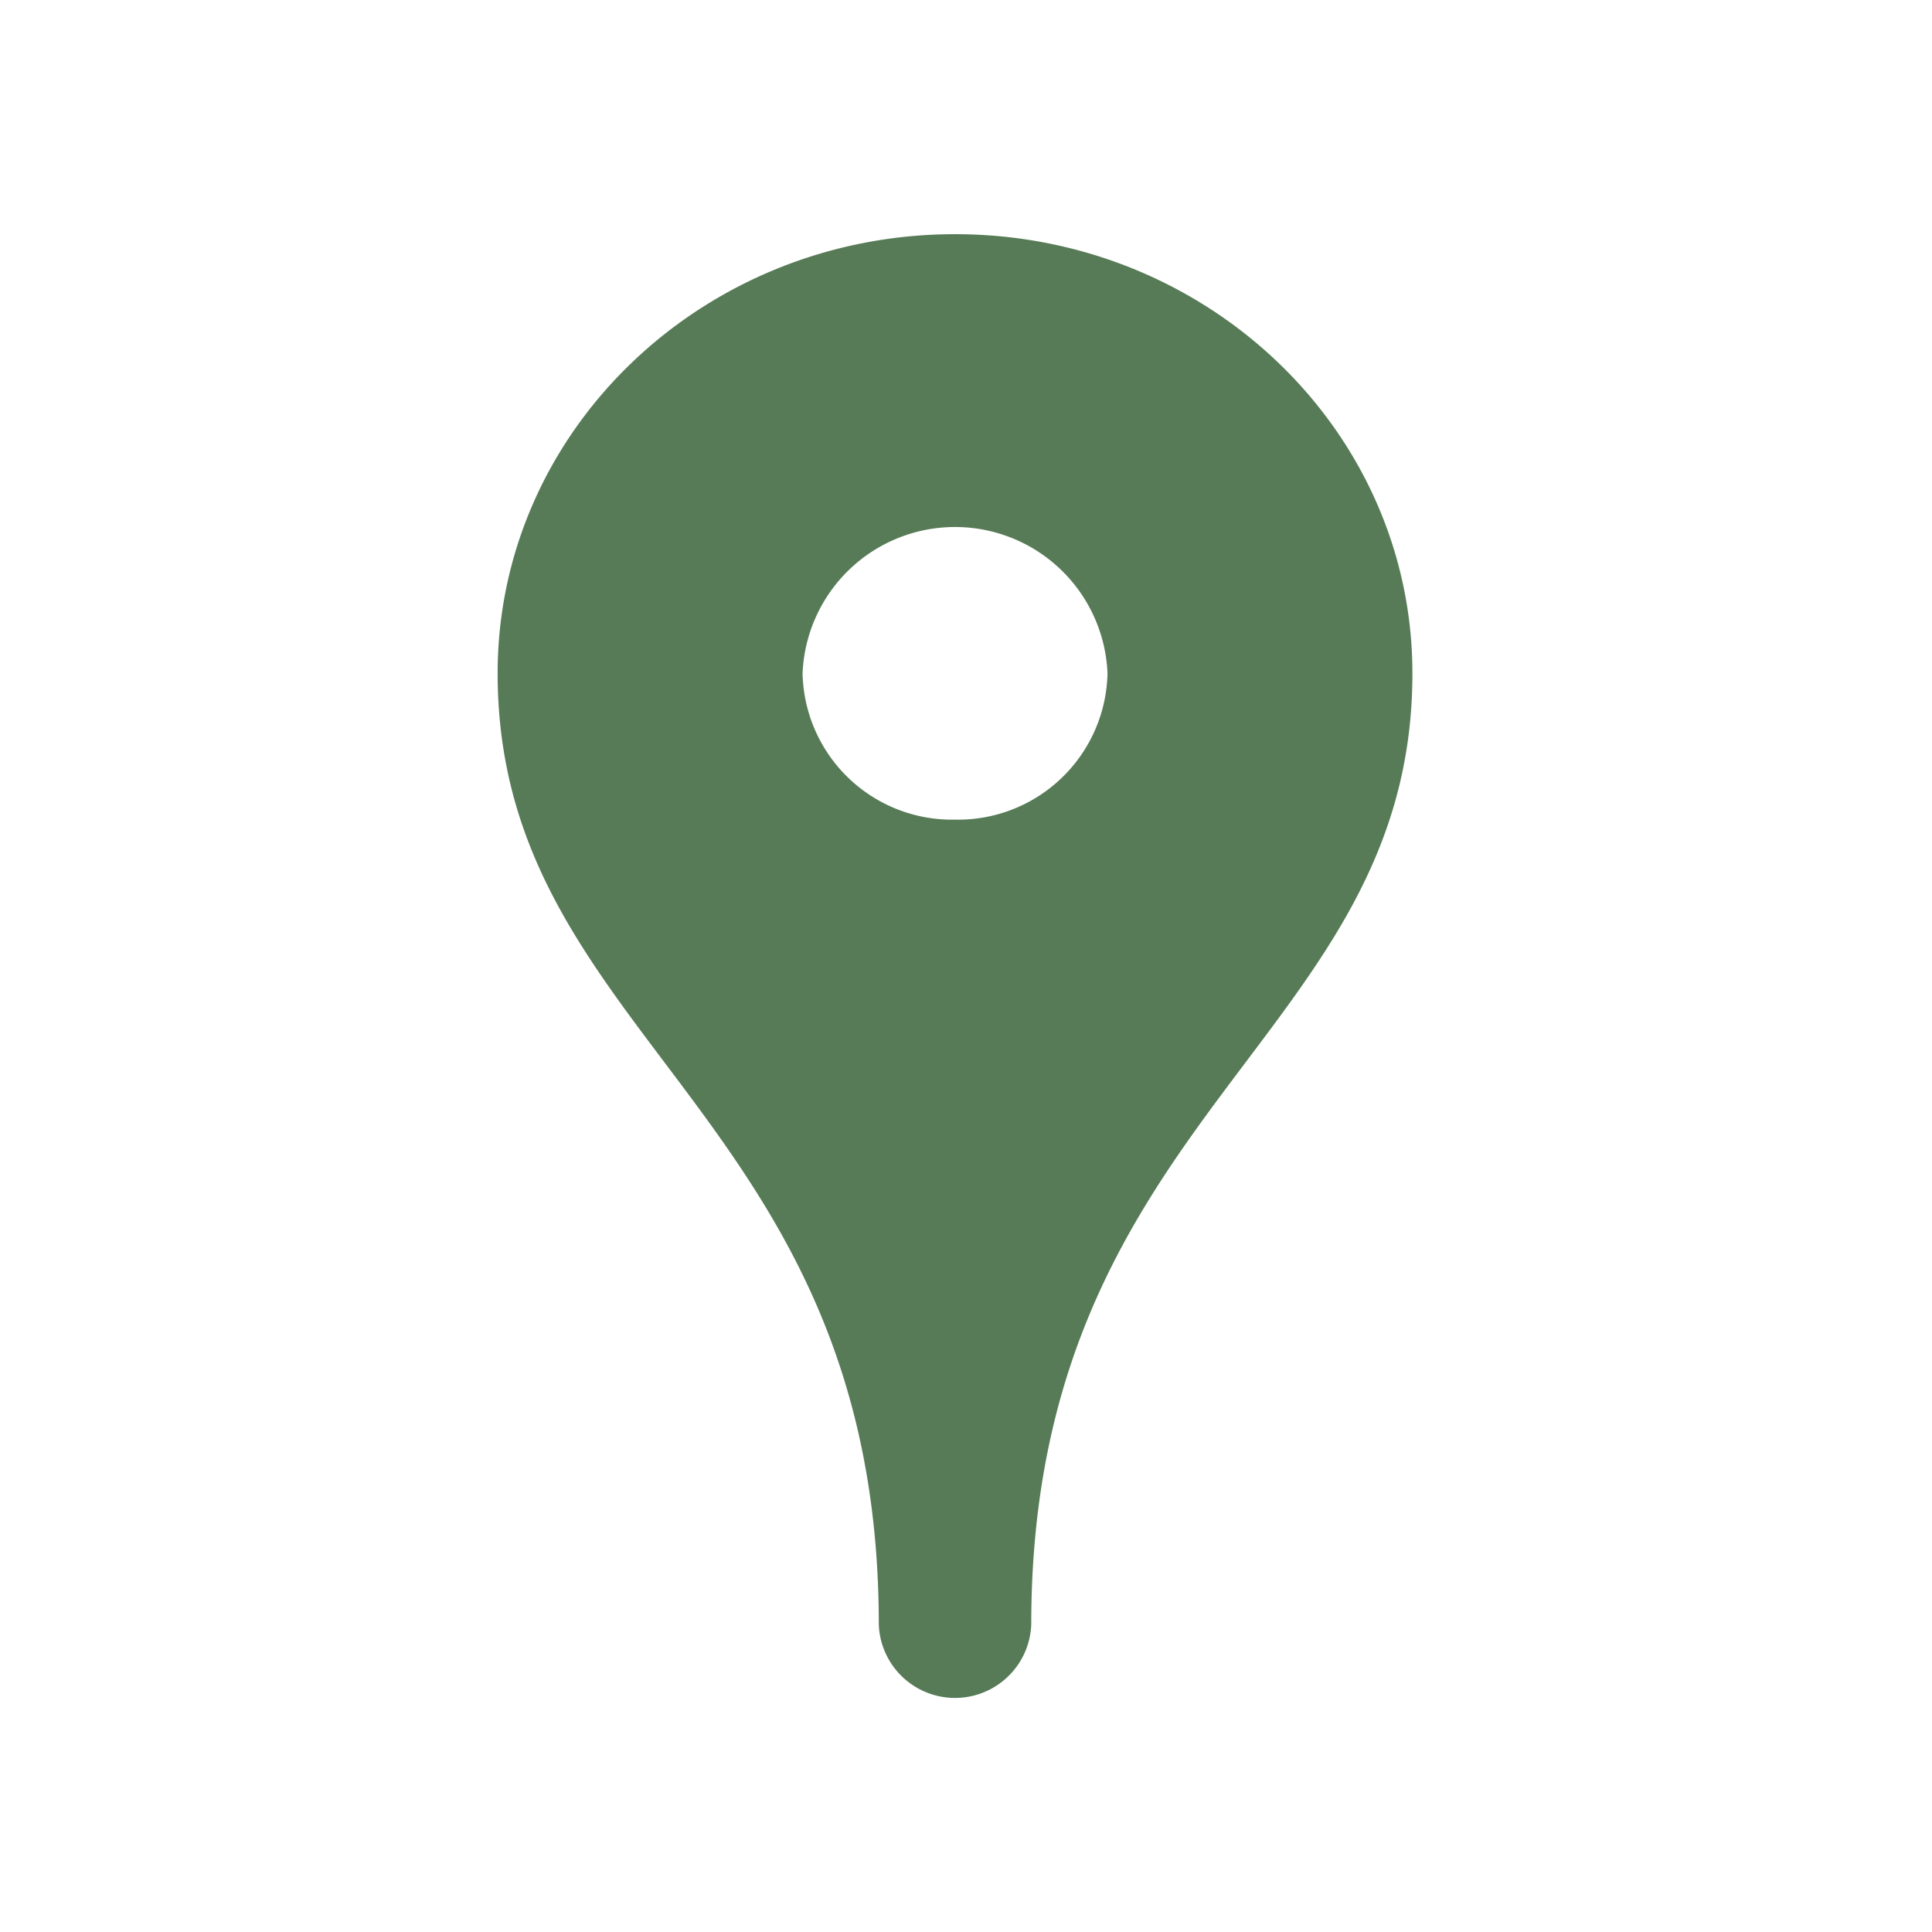 <svg xmlns="http://www.w3.org/2000/svg" width="66" height="66" viewBox="0 0 66 66">
  <g id="그룹_83" data-name="그룹 83" transform="translate(-737 -1455)">
    <rect id="사각형_139" data-name="사각형 139" width="66" height="66" transform="translate(737 1455)" fill="none"/>
    <path id="패스_35" data-name="패스 35" d="M25.225,0C16.6,0,9.6,6.716,9.6,15c0,12.5,13.021,15,13.021,32.5a2.606,2.606,0,0,0,5.208,0c0-17.5,13.021-20,13.021-32.5,0-8.284-7-15-15.625-15Zm0,20a5.107,5.107,0,0,1-5.208-5,5.213,5.213,0,0,1,10.417,0A5.107,5.107,0,0,1,25.225,20Z" transform="translate(744.4 1463)" fill="#577b57"/>
  </g>
</svg>
